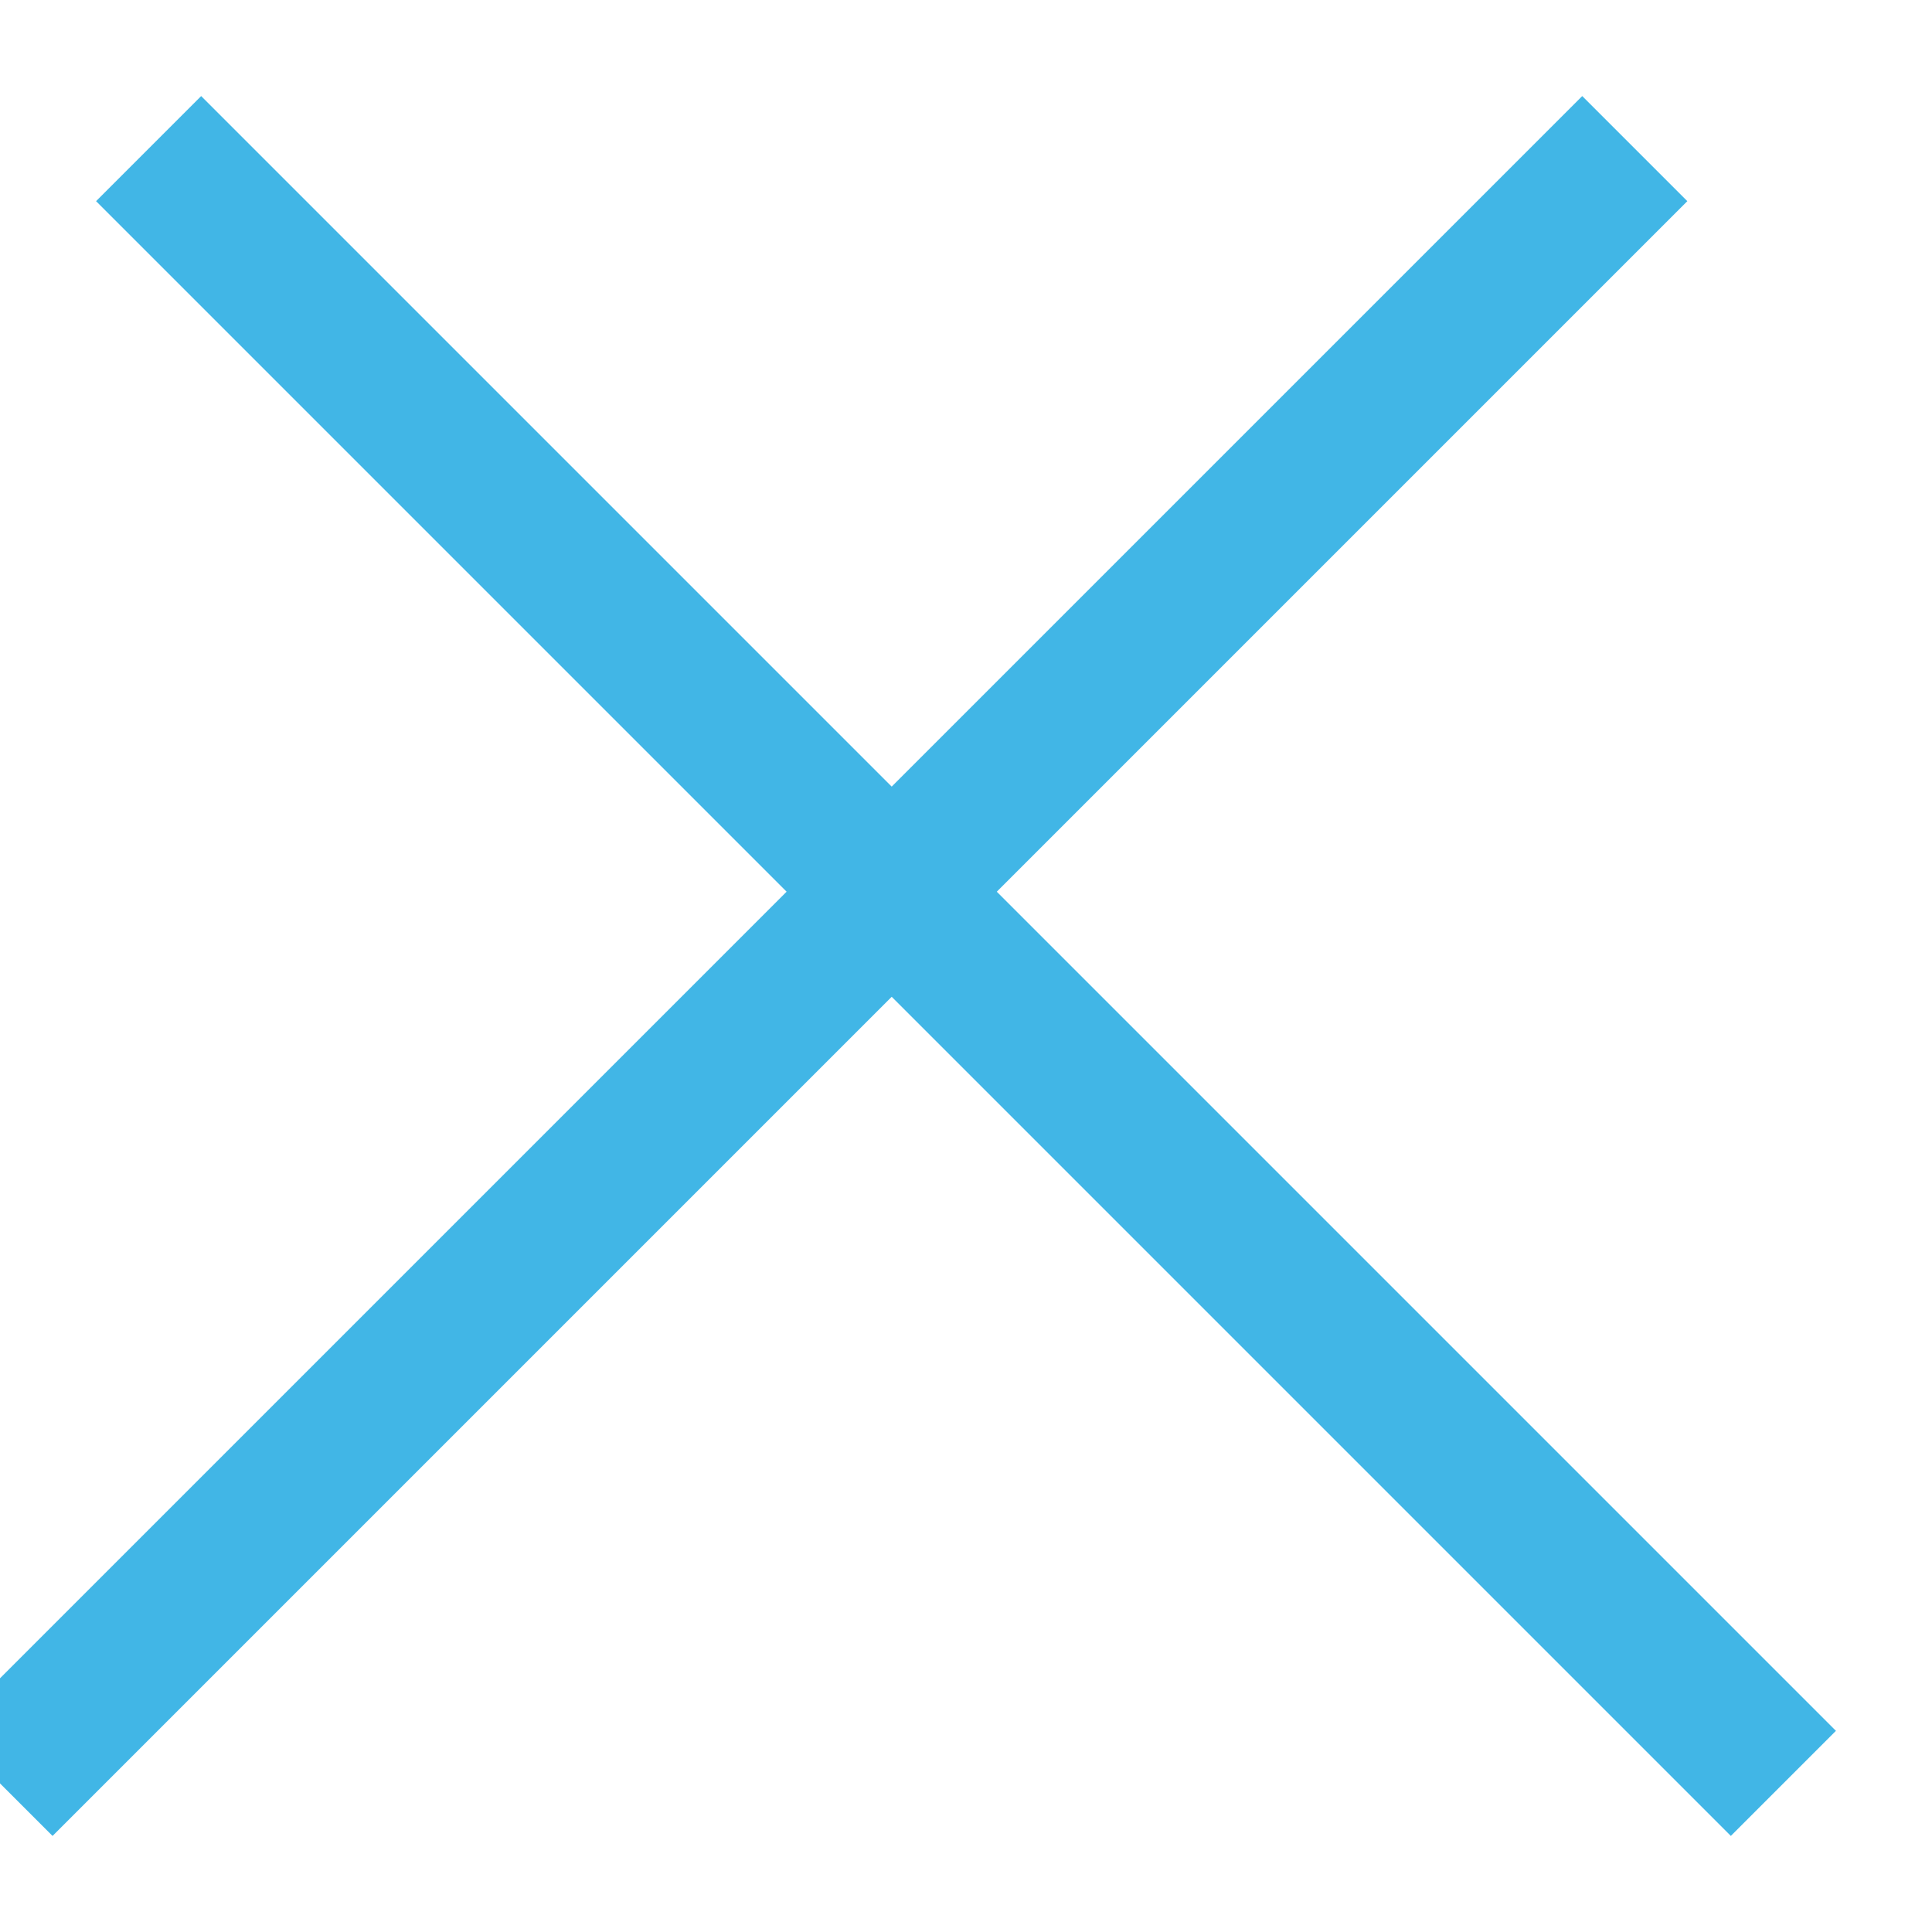 <svg width="13" height="13" viewBox="0 0 13 13" fill="none" xmlns="http://www.w3.org/2000/svg">
<g id="lines">
<path id="Path" d="M1 1L12 12" stroke="#41B6E6"/>
<path id="Path_2" d="M11 1L0 12" stroke="#41B6E6"/>
</g>
</svg>
